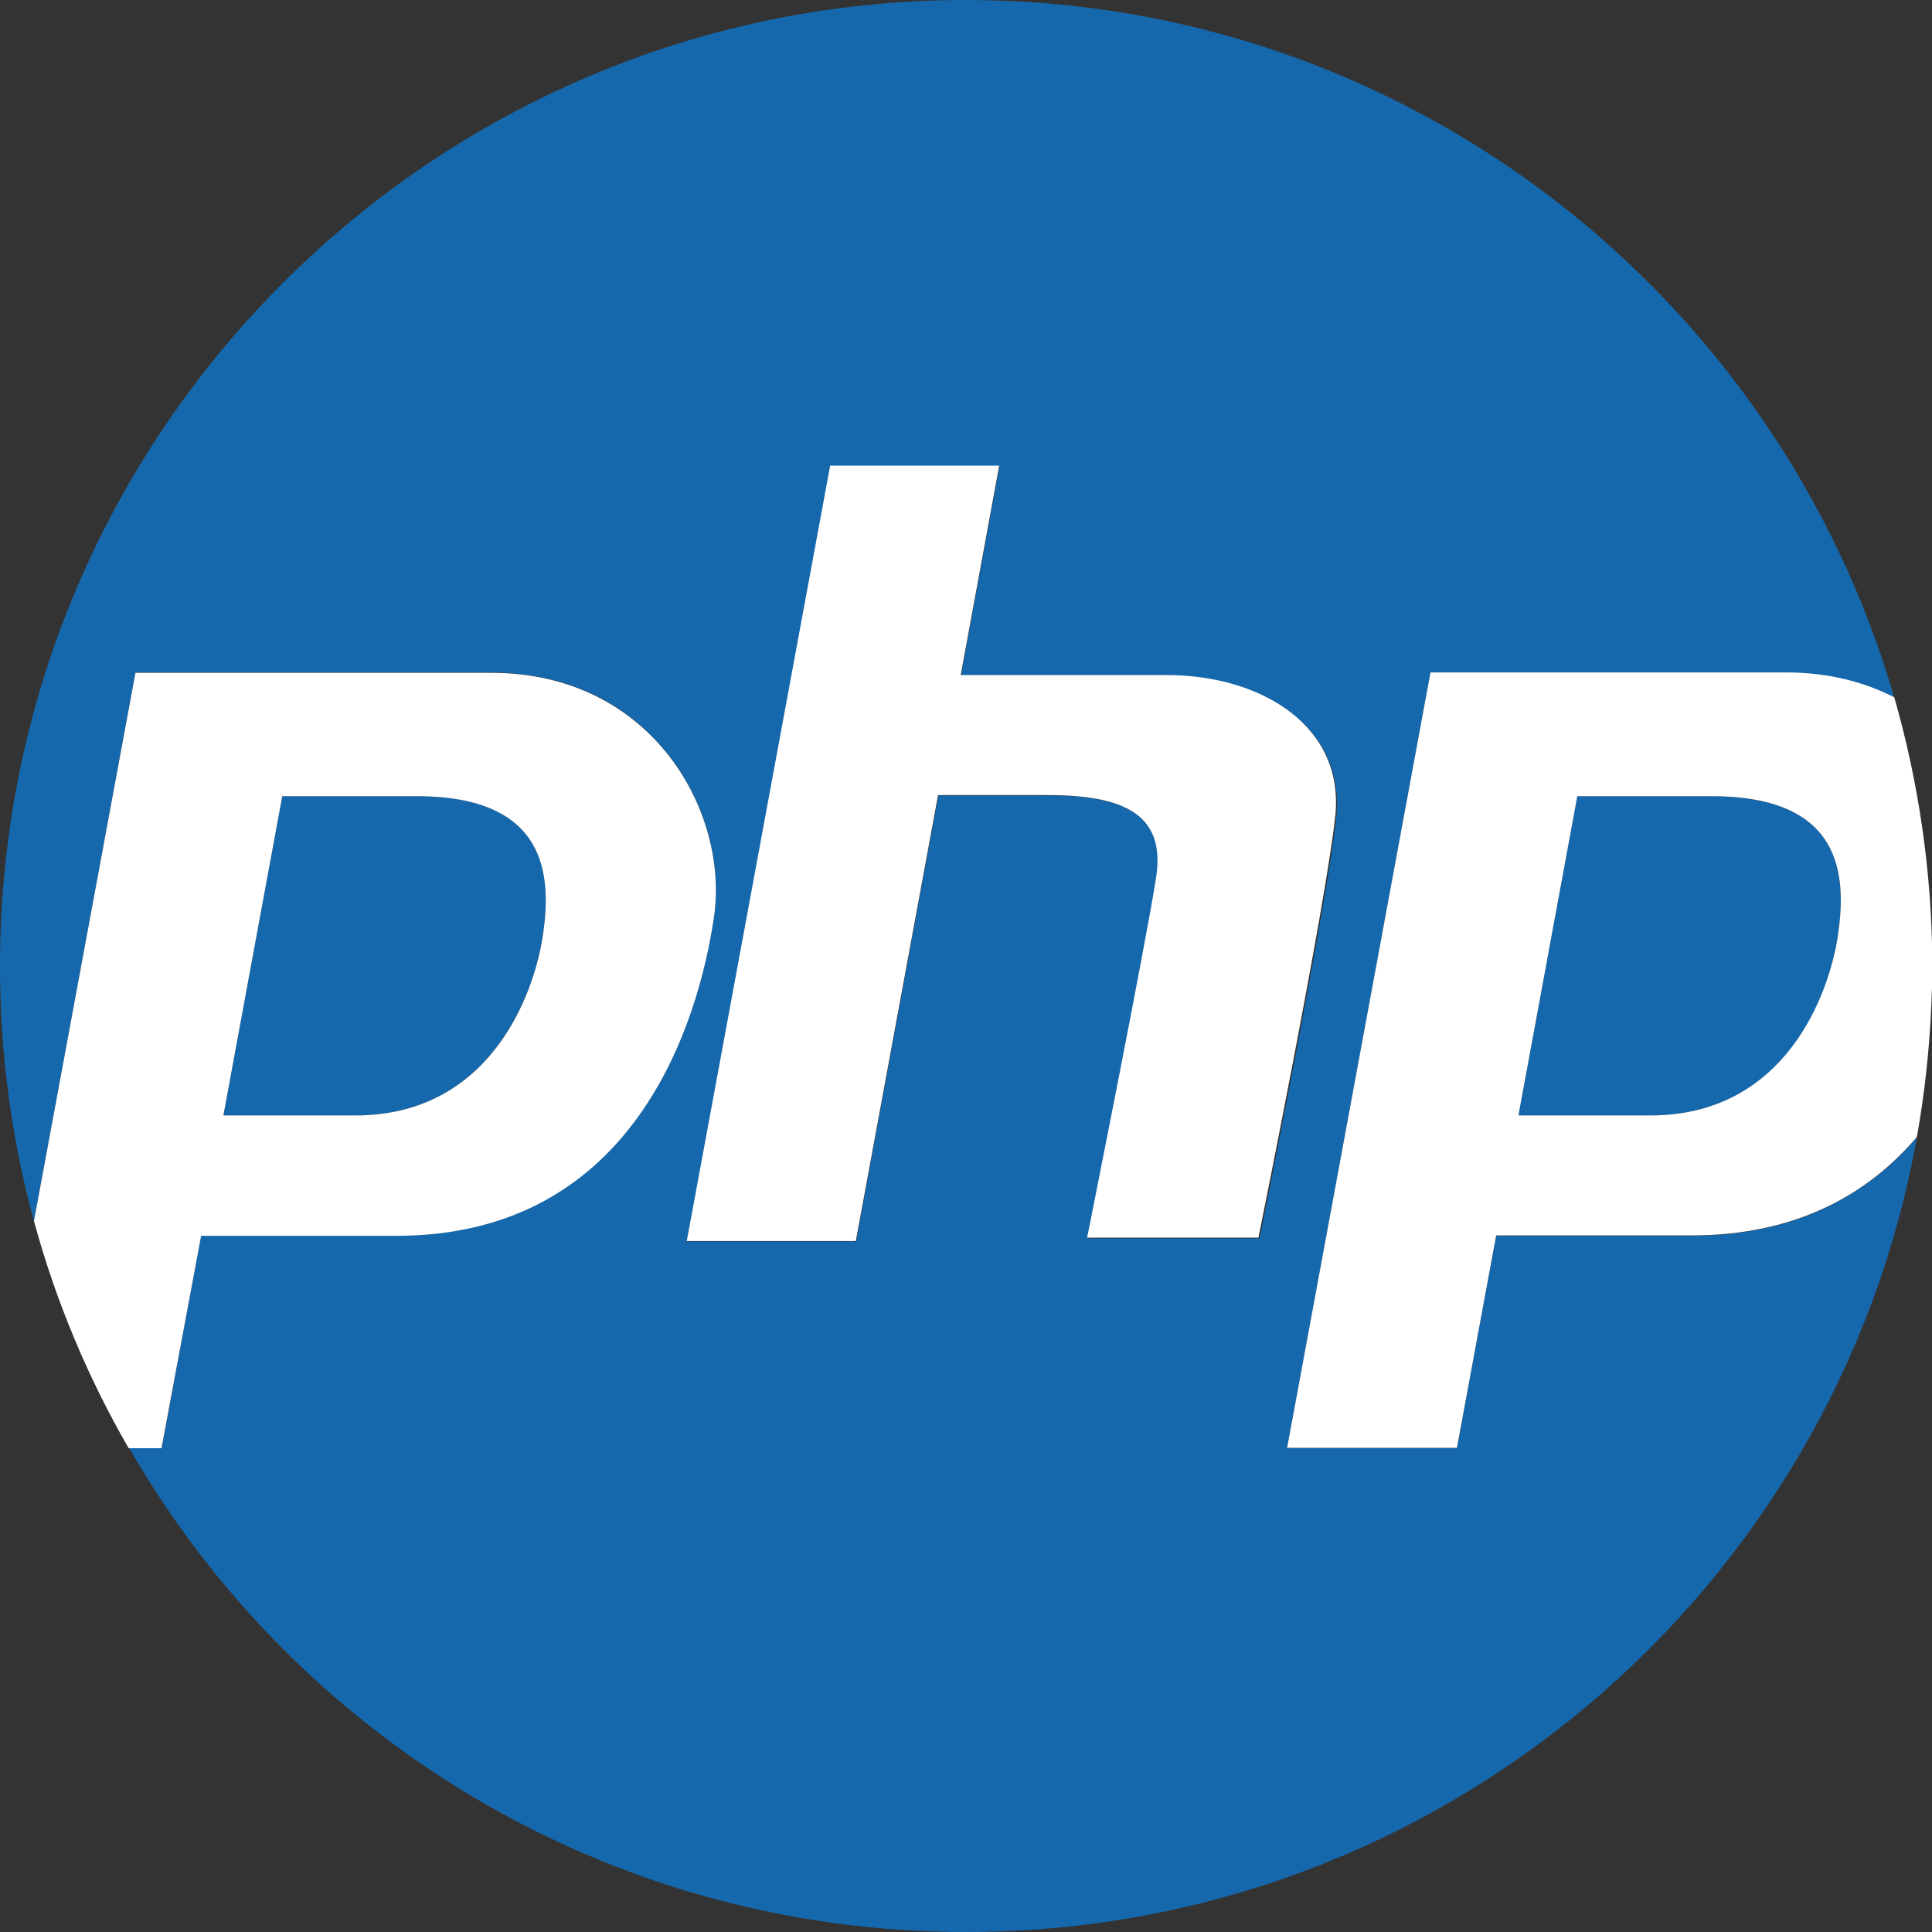 <?xml version="1.0" encoding="utf-8"?>
<!-- Generator: Adobe Illustrator 21.0.0, SVG Export Plug-In . SVG Version: 6.00 Build 0)  -->
<svg version="1.1" id="Capa_1" xmlns="http://www.w3.org/2000/svg" xmlns:xlink="http://www.w3.org/1999/xlink" x="0px" y="0px"
	 viewBox="0 0 512 512" style="enable-background:new 0 0 512 512;" xml:space="preserve">
<rect x="0" y="0" width="512" height="512" fill="#333333" stroke="none"/>
<style type="text/css">
	.st0{fill:#1668AC;}
	.st1{fill:#FFFFFF;}
</style>
<g>
	<path class="st0" d="M448.3,327.5h-51.8l-10.4,56.3h-45l38-205.5h94.3c11,0,20.6,2.5,28.6,6.6C471.1,78.1,372.7,0,256,0
		C114.6,0,0,114.6,0,256c0,23.4,3.1,46.1,9,67.6l26.9-145.4h94.3c42.7,0,63.1,37,59,64.8s-21,84.4-84.1,84.4H53.3l-10.4,56.3h-8.7
		C78.3,460.4,161.1,512,256,512c125.9,0,230.6-90.9,252-210.6c2-11.3,3.3-22.8,3.8-34.5c-0.5,11.7-1.8,23.3-3.8,34.5
		C495.3,316.3,476.3,327.5,448.3,327.5z M288.2,328.1c0,0,15.6-78,18.3-95.6c2.7-17.6-10.2-21.7-29.2-21.7c-9.8,0-20.5,0-28.6,0
		L226.9,329h-44.8l38-205.5h44.8L254.7,179c11.9,0,36.3,0,54.6,0c25.1,0,47.5,13.6,44.8,38s-20.3,111.2-20.3,111.2h-45.6V328.1z"/>
	<path class="st0" d="M143.9,247.7c2.3-15.8,1.2-36.7-33.5-36.7H74.8l-15.6,84.6h35C129.9,295.6,141.5,263.5,143.9,247.7z"/>
	<path class="st0" d="M453.6,211H418l-15.6,84.6h35c35.8,0,47.4-32.1,49.7-47.9C489.4,231.9,488.3,211,453.6,211z"/>
	<path class="st1" d="M53.3,327.5h51.8c63.1,0,80-56.6,84.1-84.4c4.1-27.8-16.3-64.8-59-64.8H35.9L9,323.6
		c5.8,21.3,14.3,41.5,25.1,60.2h8.7L53.3,327.5z M74.8,211h35.6c34.7,0,35.8,21,33.5,36.7c-2.3,15.8-14,47.9-49.7,47.9h-35L74.8,211
		z"/>
	<path class="st1" d="M502,184.8c-8-4.1-17.6-6.6-28.6-6.6h-94.3l-38,205.5h45l10.4-56.3h51.8c28.1,0,47-11.2,59.7-26.1
		c2-11.3,3.3-22.8,3.8-34.5c0.1-1.7,0.1-3.4,0.2-5c0-1.9,0.1-3.9,0.1-5.8C512,231.3,508.5,207.4,502,184.8z M487.1,247.7
		c-2.3,15.8-14,47.9-49.7,47.9h-35L418,211h35.6C488.3,211,489.4,231.9,487.1,247.7z"/>
	<path class="st1" d="M309.2,178.9c-18.3,0-42.7,0-54.6,0l10.2-55.5H220l-38,205.5h44.8l21.8-118.2c8.1,0,18.8,0,28.6,0
		c19,0,31.9,4.1,29.2,21.7c-2.7,17.6-18.3,95.6-18.3,95.6h45.4c0,0,17.6-86.8,20.3-111.2C356.7,192.5,334.3,178.9,309.2,178.9z"/>
</g>
</svg>
